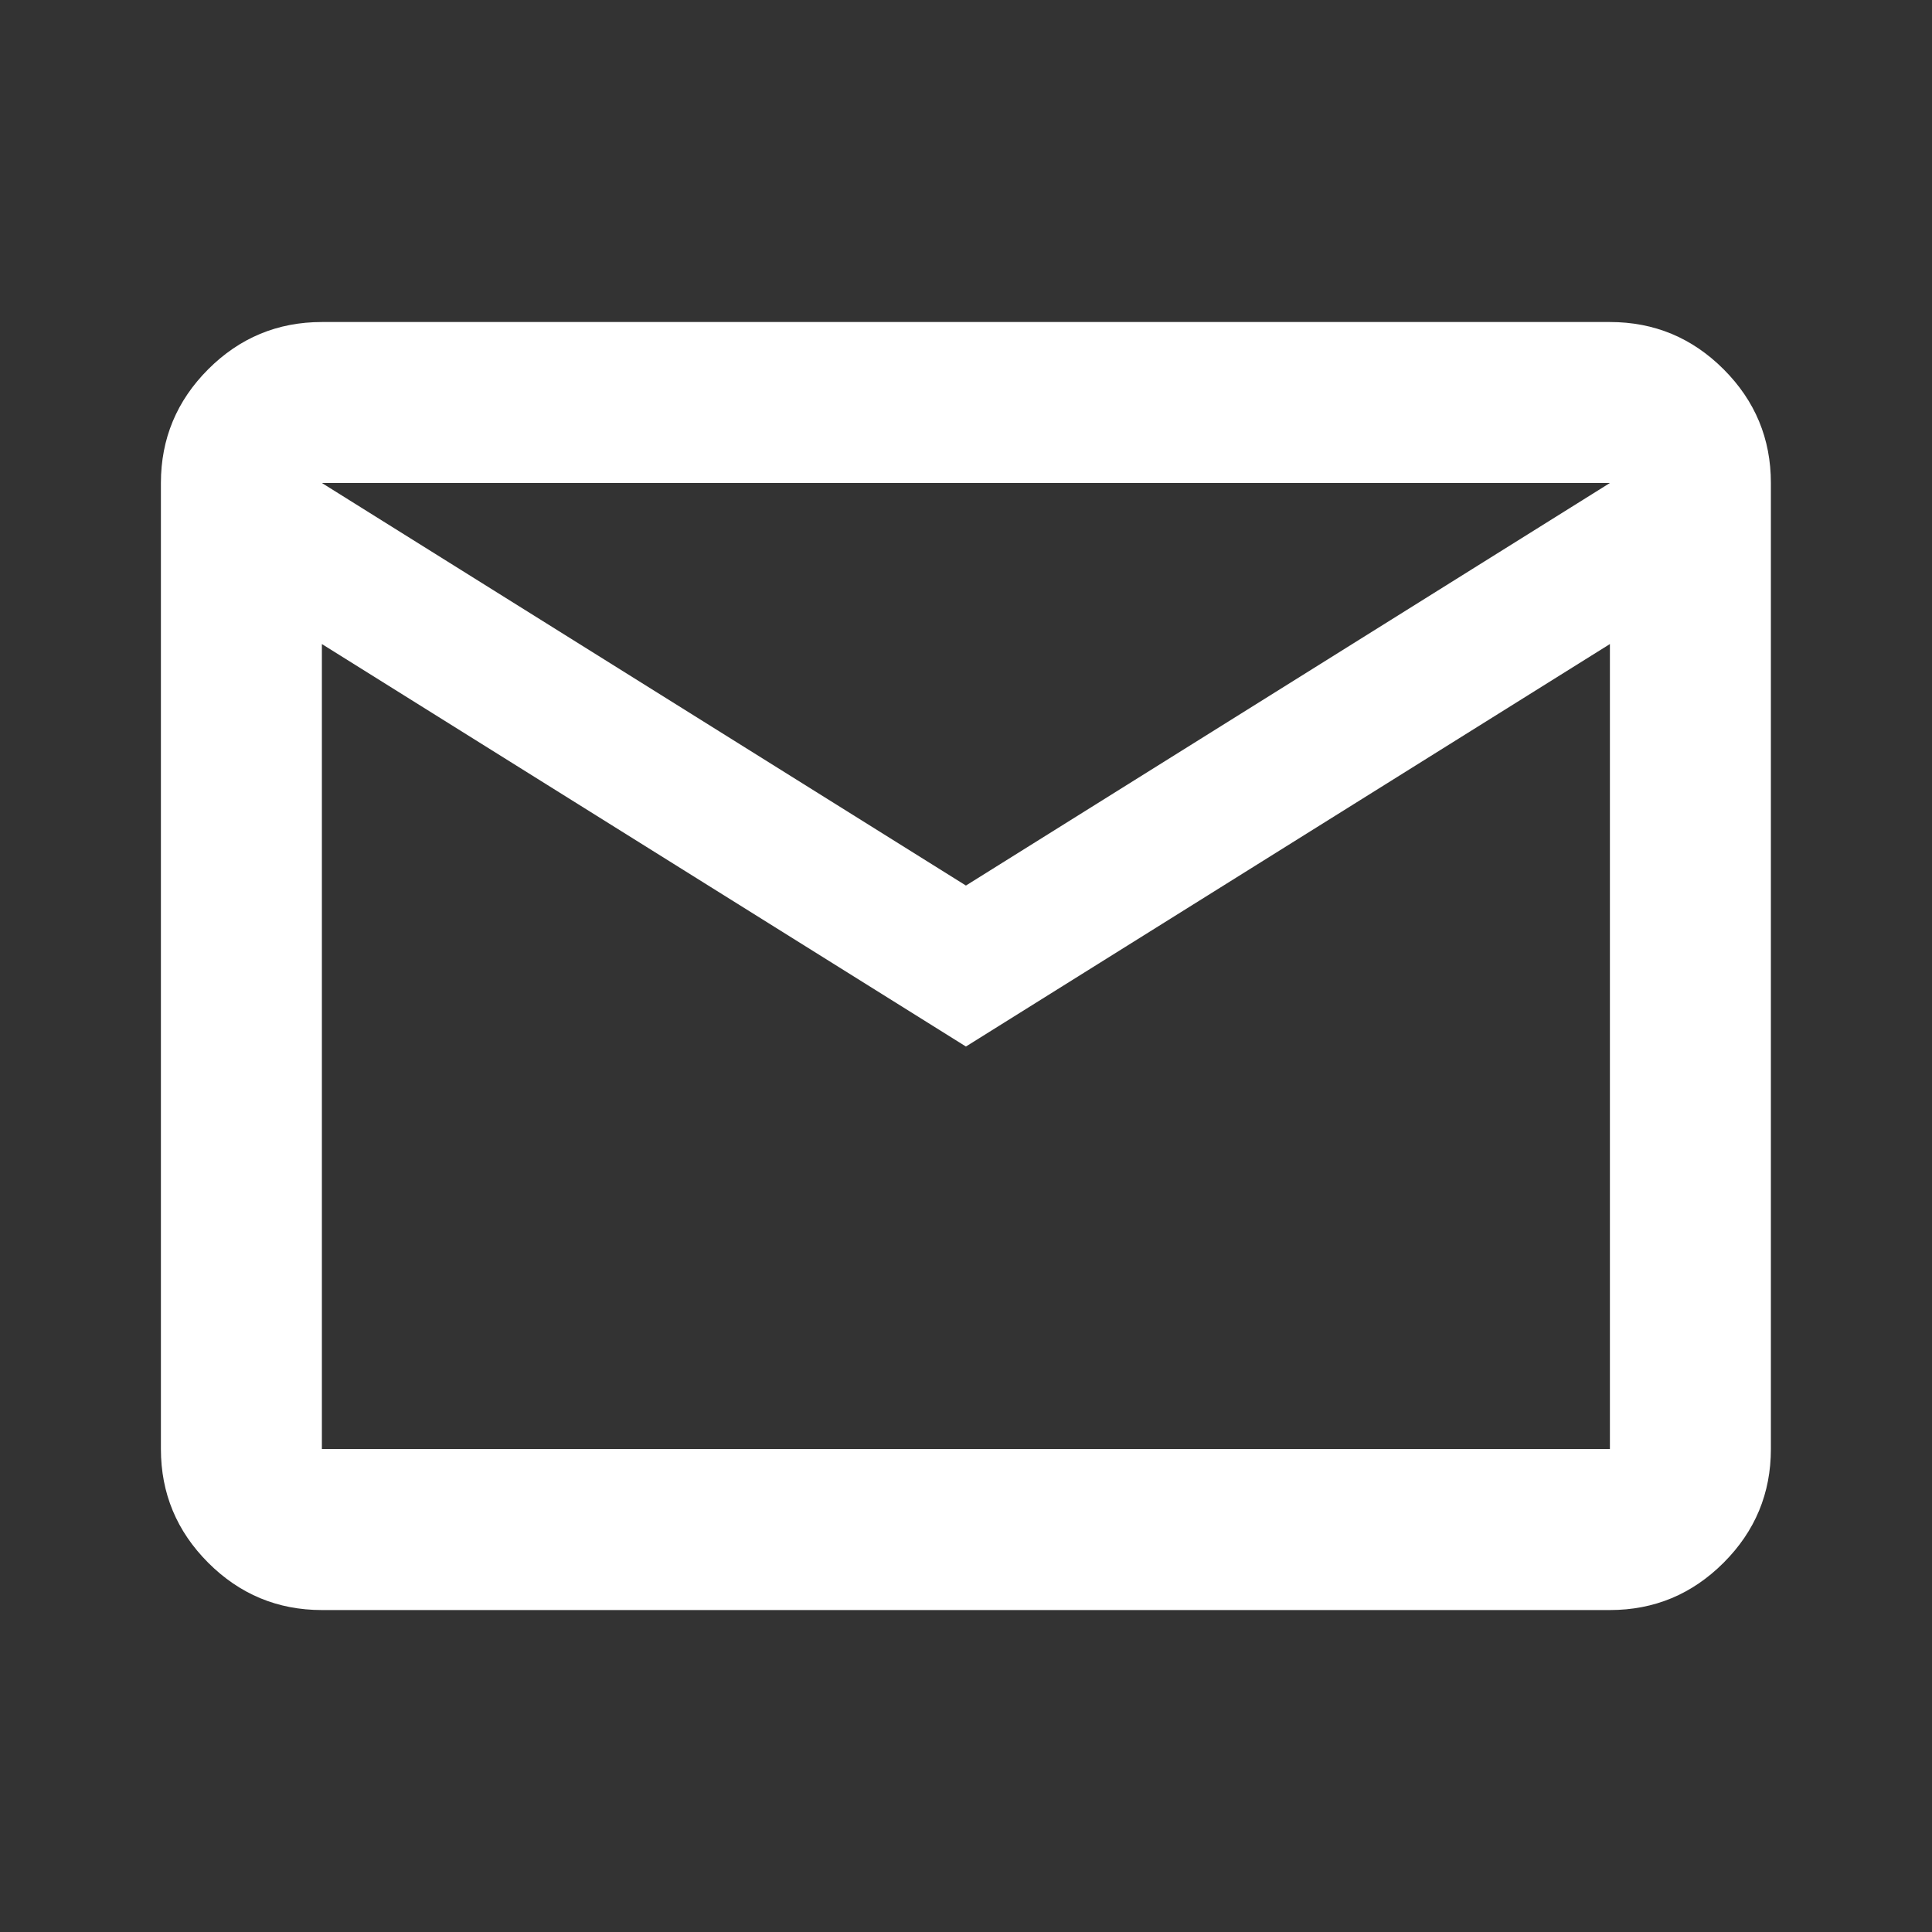 <svg xmlns="http://www.w3.org/2000/svg" width="28" height="28" viewBox="0 0 28 28" fill="none"><rect x="0" y="0" width="28" height="28" fill="#333333" stroke="none"/><mask id="mask0_363_1083" style="mask-type:alpha" maskUnits="userSpaceOnUse" x="0" y="0" width="28" height="28"><rect width="28" height="28" fill="#D9D9D9"></rect></mask><g mask="url(#mask0_363_1083)"><path d="M4.665 23.334C4.024 23.334 3.474 23.105 3.017 22.648C2.561 22.191 2.332 21.642 2.332 21V7C2.332 6.359 2.561 5.809 3.017 5.352C3.474 4.895 4.024 4.667 4.665 4.667H23.332C23.974 4.667 24.523 4.895 24.98 5.352C25.437 5.809 25.665 6.359 25.665 7V21C25.665 21.642 25.437 22.191 24.98 22.648C24.523 23.105 23.974 23.334 23.332 23.334H4.665ZM13.999 15.167L4.665 9.334V21H23.332V9.334L13.999 15.167ZM13.999 12.834L23.332 7H4.665L13.999 12.834ZM4.665 9.334V7V21V9.334Z" fill="white"></path></g></svg>